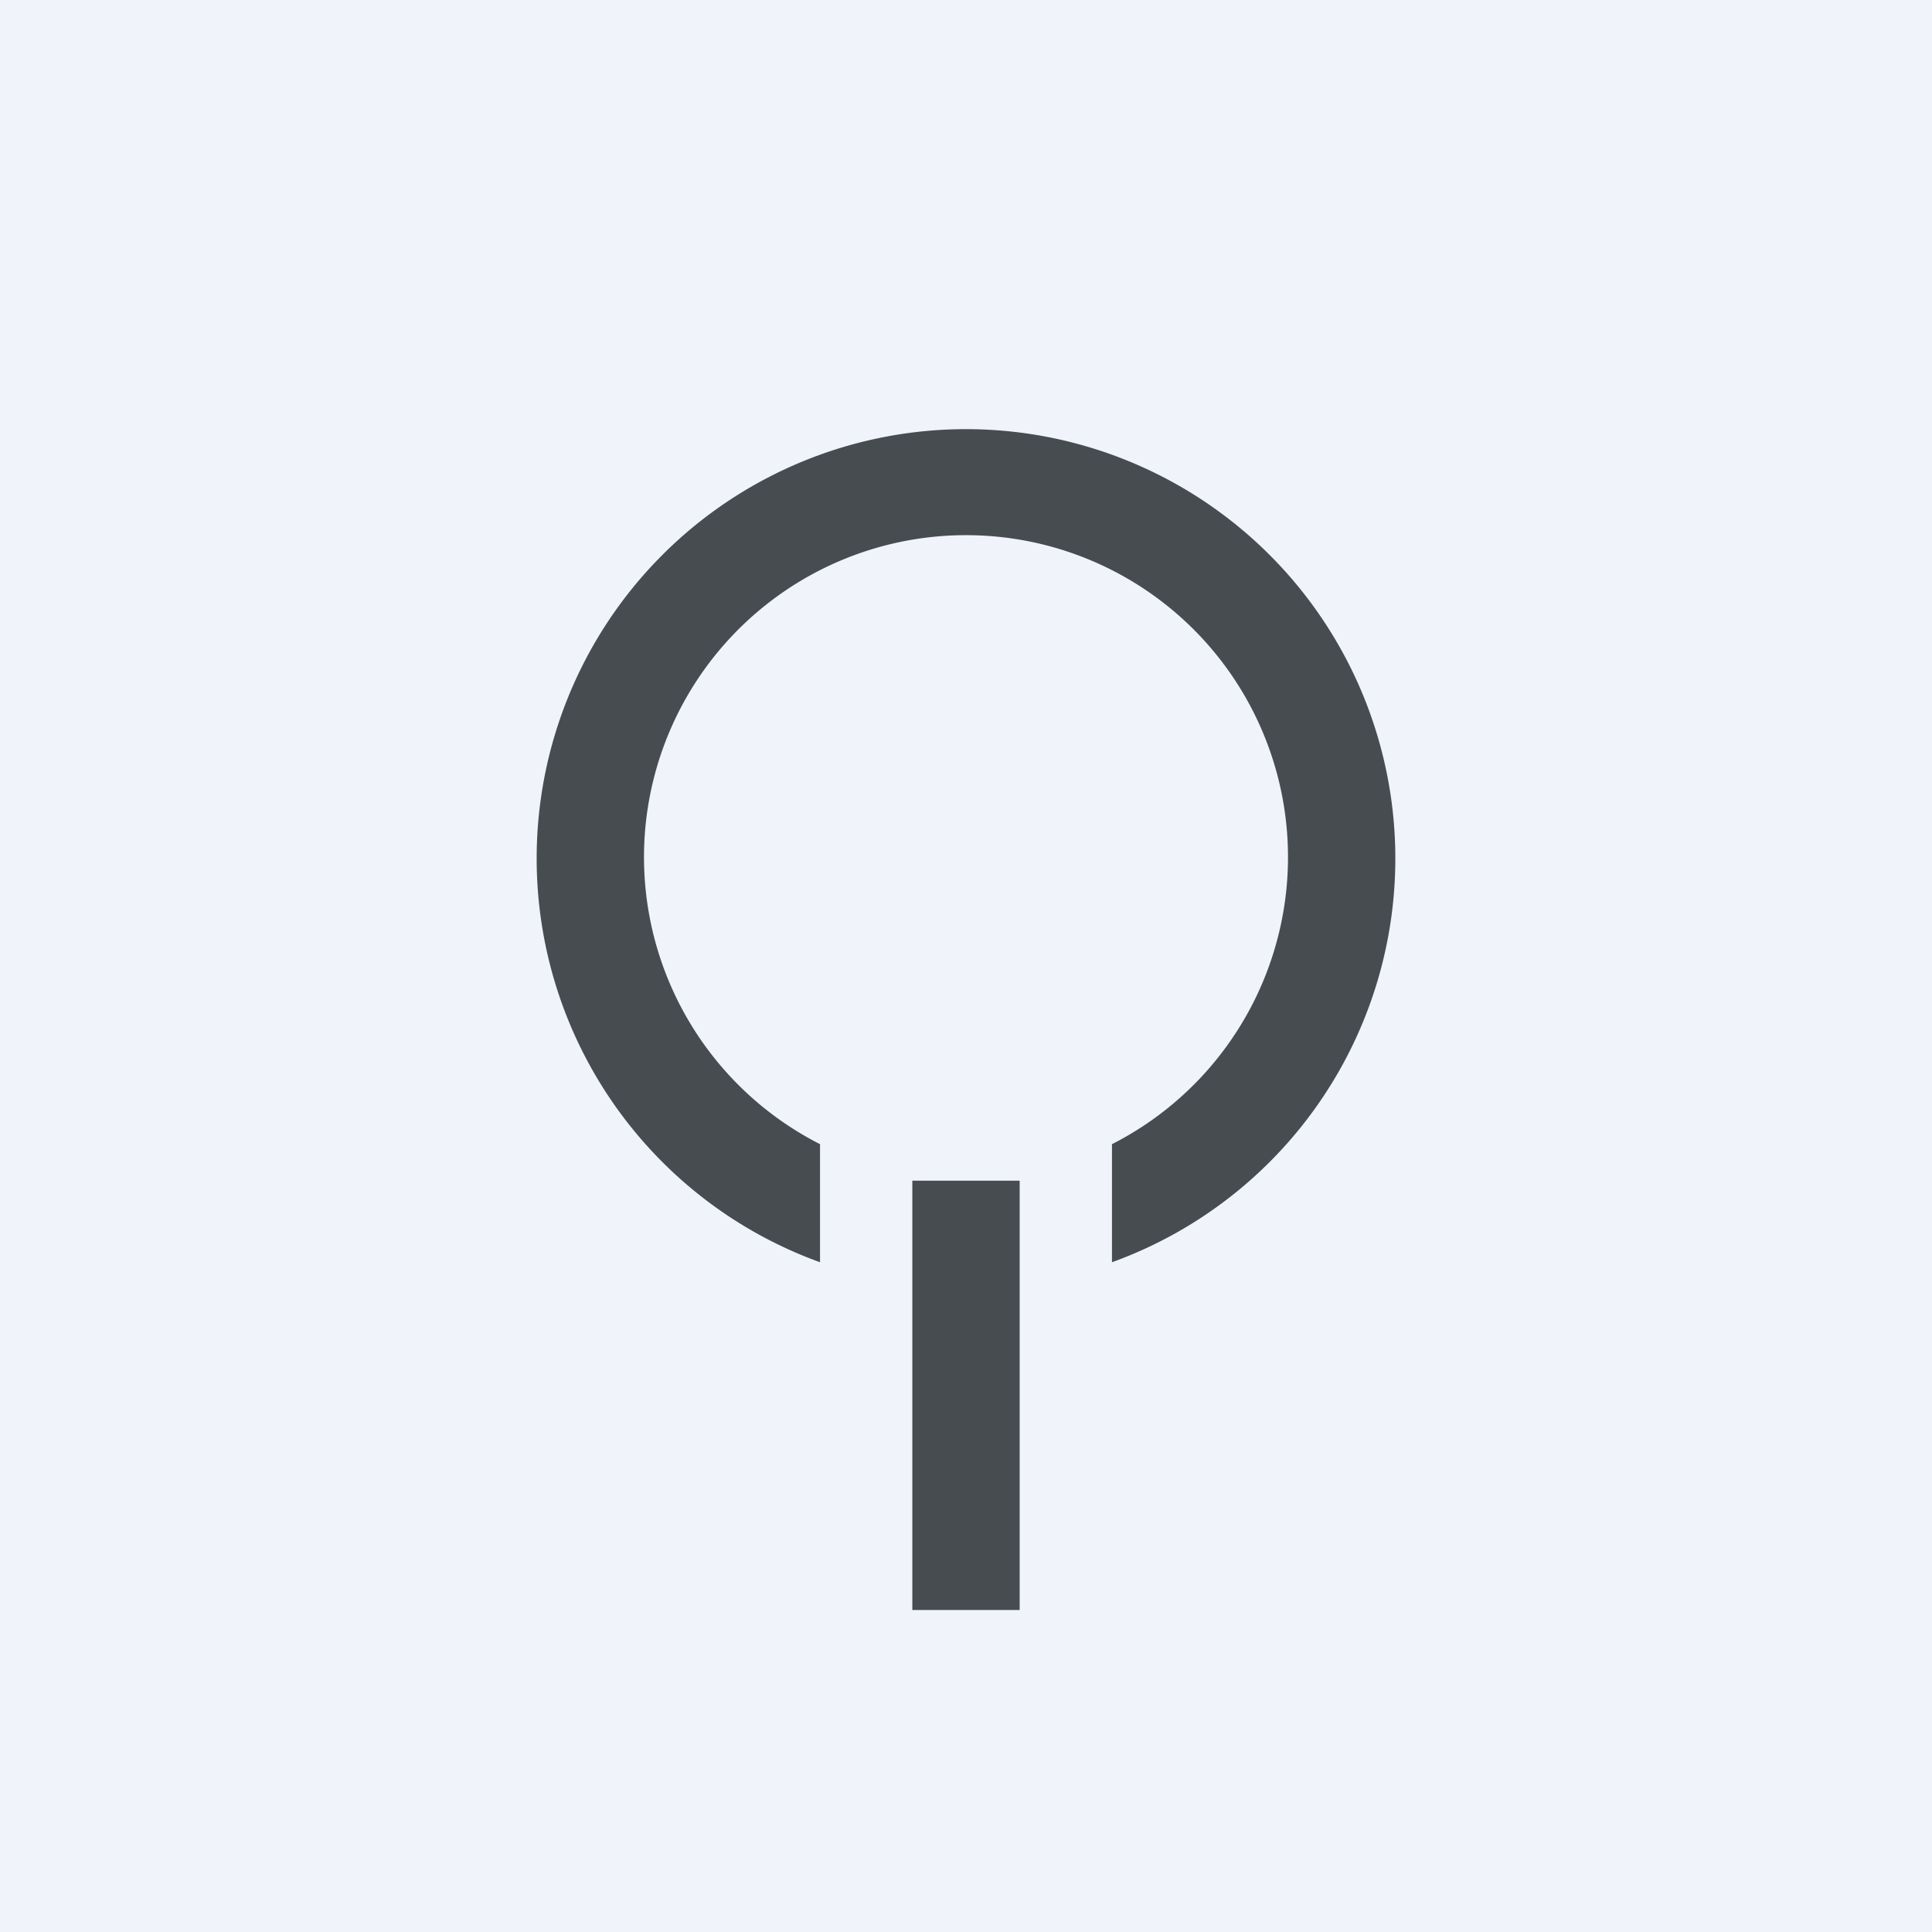 <!-- by TradingView --><svg width="18" height="18" viewBox="0 0 18 18" xmlns="http://www.w3.org/2000/svg"><path fill="#F0F3FA" d="M0 0h18v18H0z"/><path d="M5 8a4 4 0 0 0 2.64 3.76v-1.1a3 3 0 1 1 2.72 0v1.1A4 4 0 1 0 5 8Zm4.5 7v-4h-1v4h1Z" fill="#474C50"/></svg>